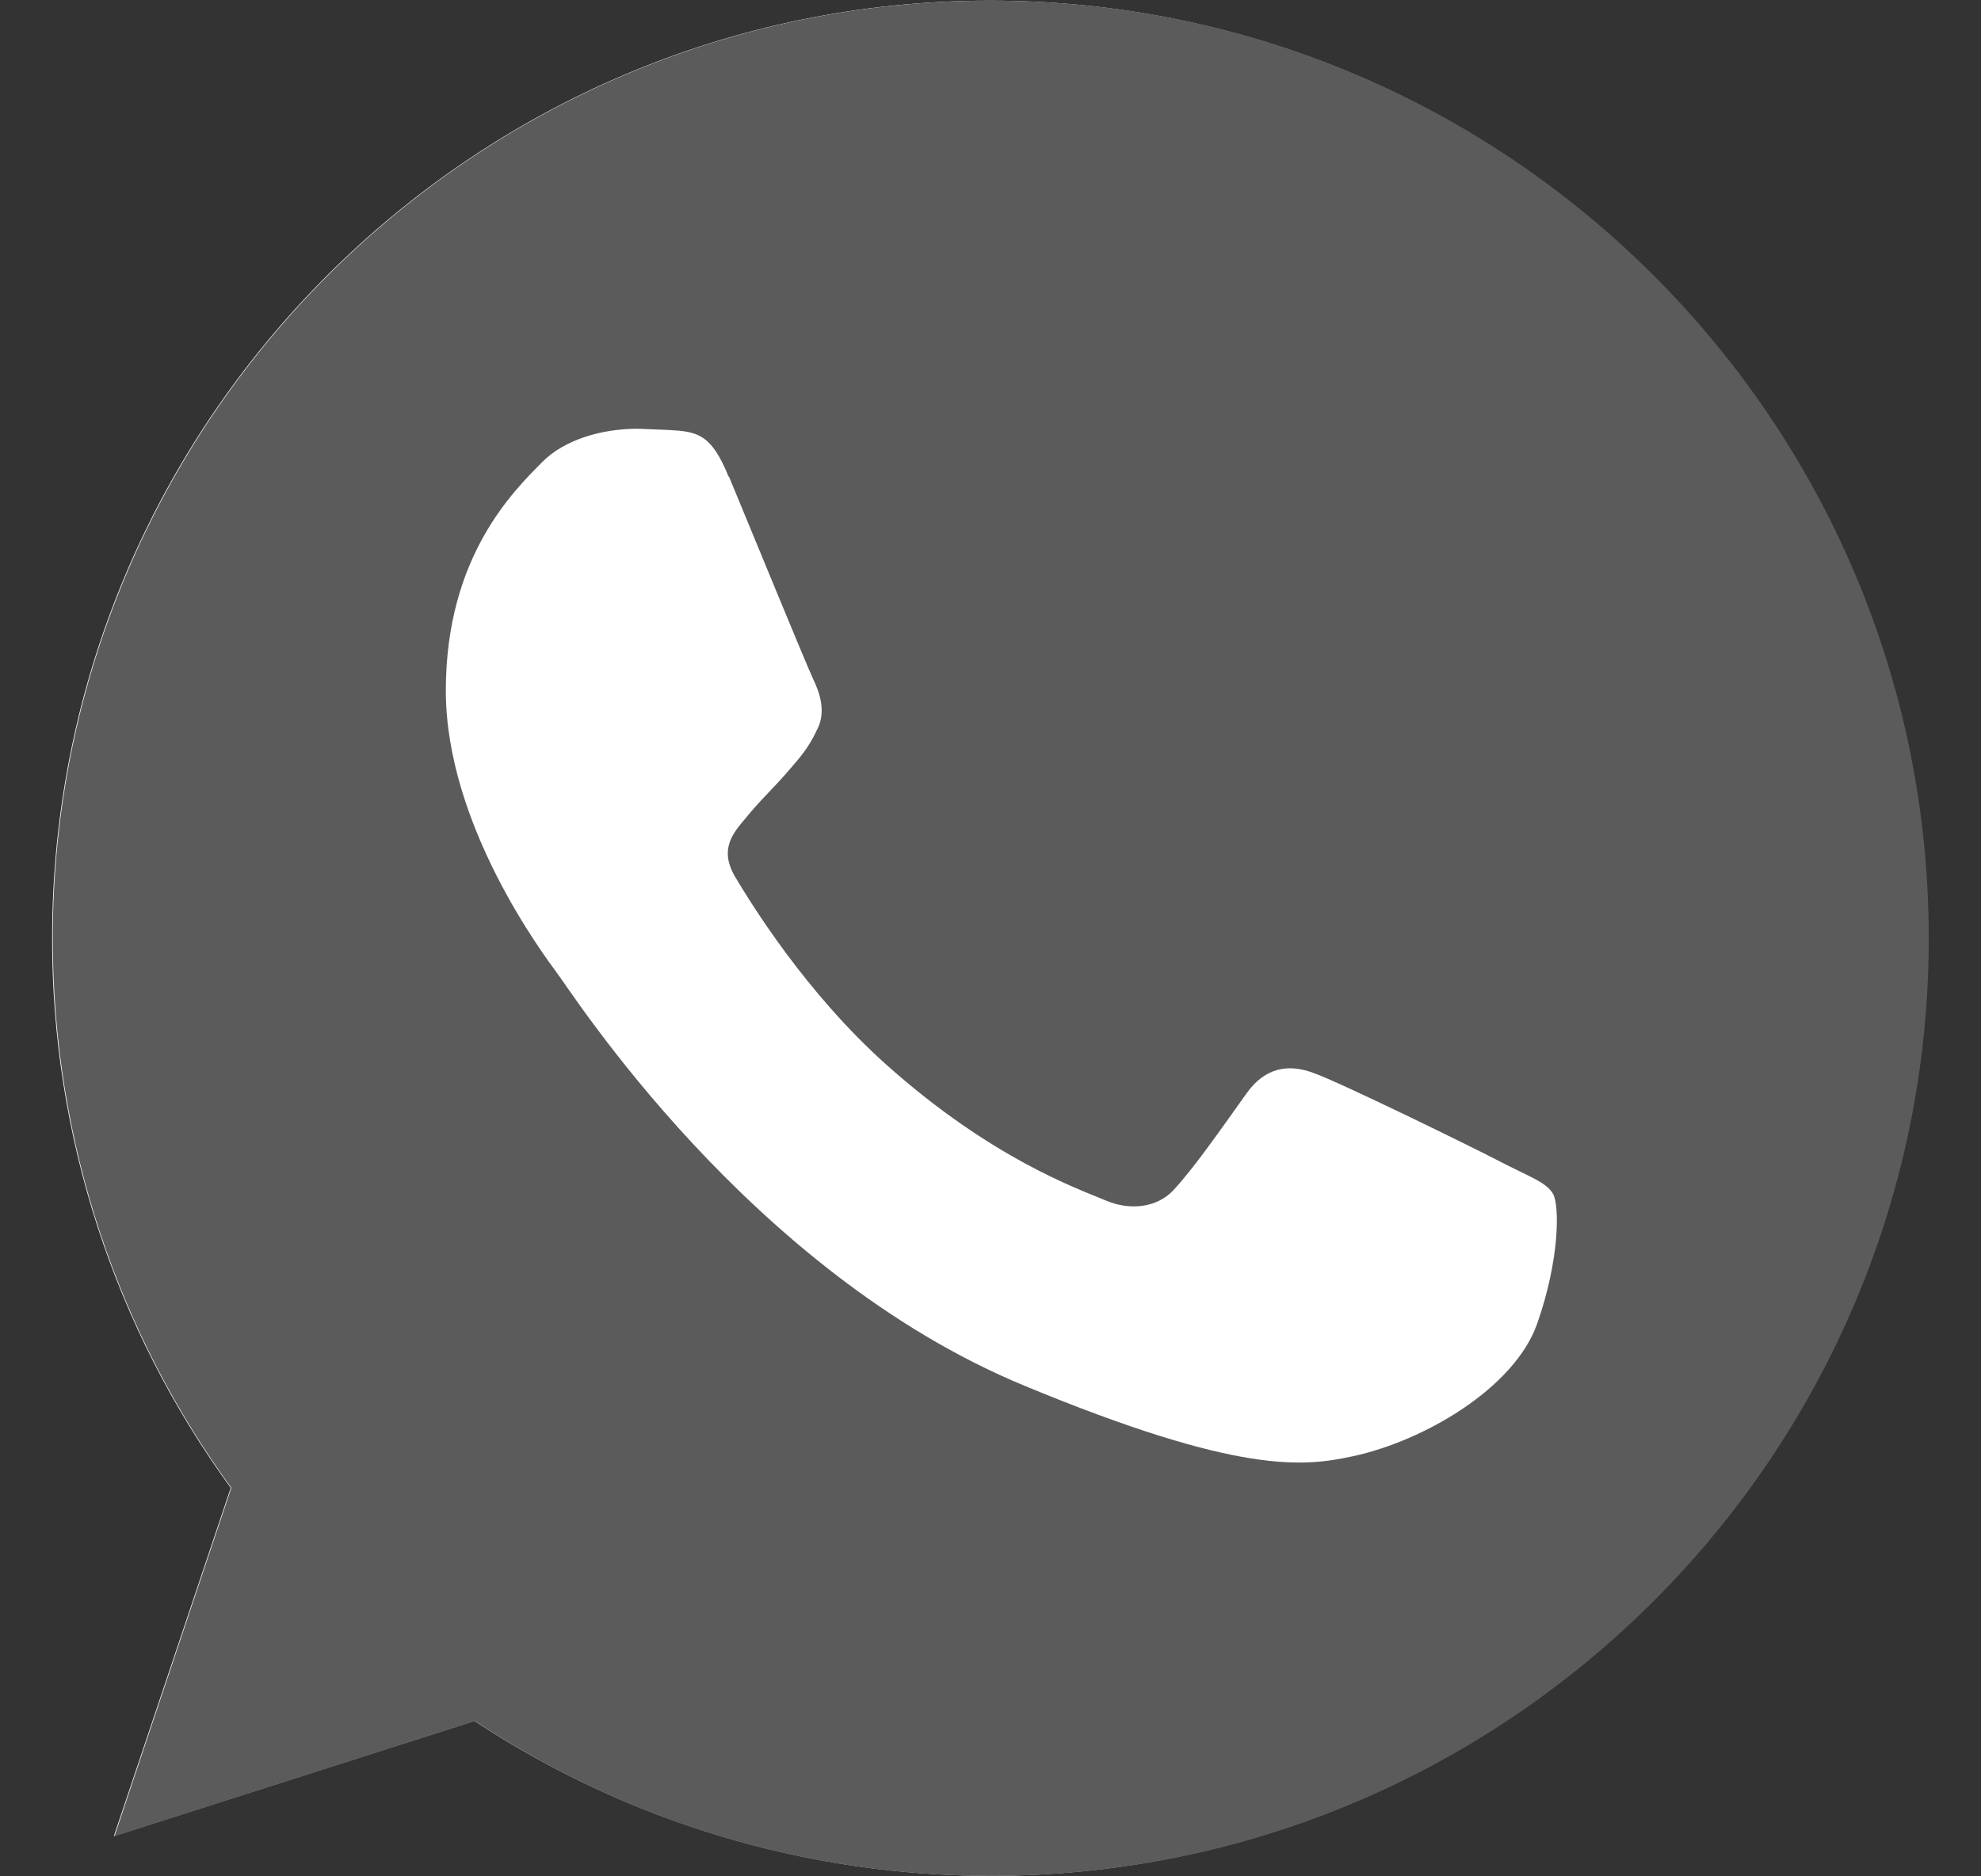 <svg width="19" height="18" viewBox="0 0 19 18" fill="none" xmlns="http://www.w3.org/2000/svg">
<rect x="0" y="0" width="19" height="18" fill="#333333" stroke="none"/>
<g clip-path="url(#clip0_940_229)">
<path d="M9.5 17.995C7.74 17.995 6.019 17.478 4.551 16.509L1.092 17.614L2.213 14.273C1.097 12.742 0.497 10.895 0.5 9C0.5 4.04 4.535 0.006 9.494 0.006C14.454 0.006 18.489 4.04 18.489 9C18.489 13.96 14.456 17.995 9.494 17.995H9.5Z" fill="white"/>
<path d="M9.501 0.006C4.54 0.006 0.506 4.041 0.506 9.001C0.506 10.967 1.14 12.792 2.219 14.273L1.098 17.615L4.555 16.51C5.977 17.451 7.675 17.996 9.504 17.996C14.464 17.996 18.499 13.961 18.499 9.001C18.499 4.041 14.464 0.006 9.504 0.006H9.499L9.501 0.006Z" fill="#5B5B5B"/>
<path d="M6.989 4.575C6.821 4.157 6.683 4.141 6.418 4.125L6.117 4.113C5.774 4.113 5.414 4.215 5.197 4.436C4.932 4.706 4.276 5.334 4.276 6.625C4.276 7.915 5.217 9.163 5.345 9.338C5.477 9.507 7.18 12.199 9.824 13.293C11.892 14.15 12.505 14.071 12.976 13.97C13.663 13.822 14.525 13.314 14.742 12.701C14.959 12.088 14.959 11.565 14.895 11.452C14.831 11.34 14.657 11.284 14.393 11.146C14.129 11.008 12.844 10.379 12.6 10.294C12.362 10.204 12.135 10.236 11.955 10.49C11.702 10.844 11.453 11.204 11.252 11.42C11.093 11.589 10.834 11.611 10.617 11.521C10.327 11.4 9.512 11.114 8.508 10.22C7.731 9.528 7.202 8.666 7.048 8.407C6.895 8.142 7.033 7.989 7.154 7.846C7.286 7.682 7.413 7.566 7.546 7.413C7.678 7.26 7.752 7.18 7.836 7.001C7.926 6.832 7.863 6.646 7.799 6.514C7.736 6.382 7.207 5.091 6.99 4.568L6.989 4.575Z" fill="white"/>
</g>
<defs>
<clipPath id="clip0_940_229">
<rect width="18" height="18" fill="white" transform="translate(0.5)"/>
</clipPath>
</defs>
</svg>
